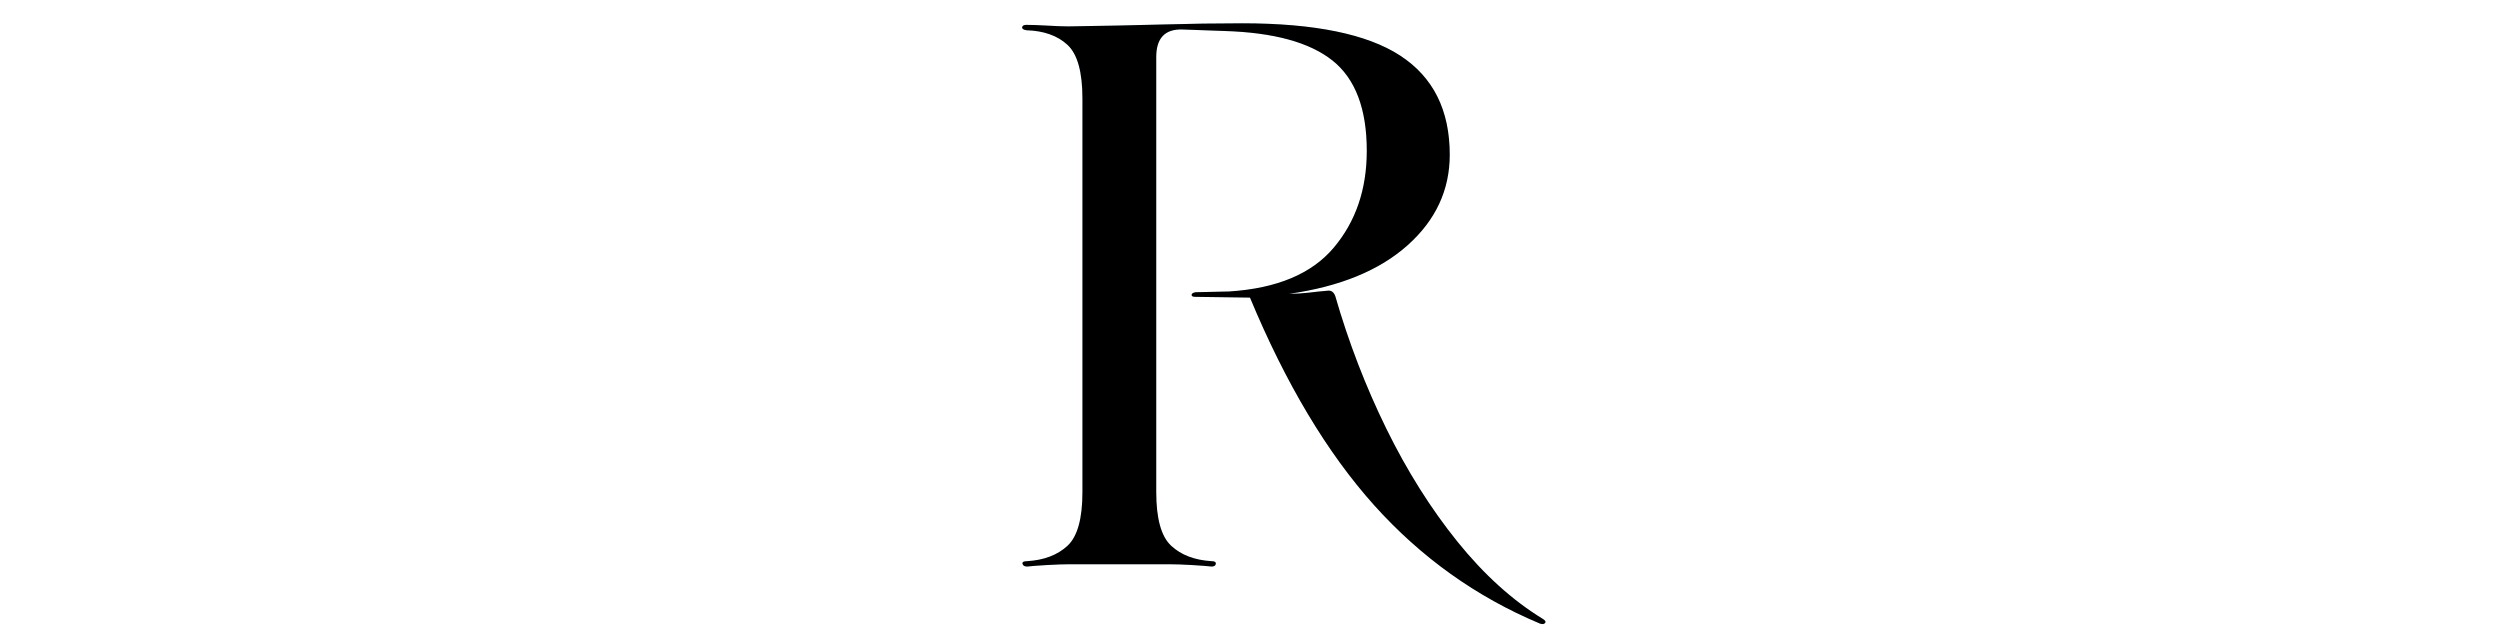 <svg version="1.0" preserveAspectRatio="xMidYMid meet" height="246" viewBox="0 0 720 184.5" zoomAndPan="magnify" width="960" xmlns:xlink="http://www.w3.org/1999/xlink" xmlns="http://www.w3.org/2000/svg"><defs><g></g></defs><g fill-opacity="0.4" fill="#69d2fe"><g transform="translate(286.744, 162.506)"><g><path d="M 157.562 15.719 C 158.301 16.156 158.52 16.555 158.219 16.922 C 157.926 17.297 157.41 17.336 156.672 17.047 C 138.379 9.367 122.484 -1.988 108.984 -17.031 C 95.484 -32.082 83.57 -52.004 73.25 -76.797 L 57.531 -77.016 C 56.801 -77.016 56.438 -77.195 56.438 -77.562 C 56.438 -77.938 56.801 -78.195 57.531 -78.344 L 67.281 -78.562 C 81 -79.445 91.031 -83.648 97.375 -91.172 C 103.719 -98.691 106.891 -107.988 106.891 -119.062 C 106.891 -131.156 103.602 -139.82 97.031 -145.062 C 90.469 -150.301 80.109 -153.141 65.953 -153.578 L 53.781 -154.016 C 48.758 -154.172 46.25 -151.52 46.25 -146.062 L 46.25 -20.797 C 46.25 -13.129 47.688 -7.969 50.562 -5.312 C 53.438 -2.656 57.312 -1.18 62.188 -0.891 C 63.07 -0.891 63.477 -0.629 63.406 -0.109 C 63.332 0.398 62.926 0.656 62.188 0.656 C 60.852 0.508 58.93 0.363 56.422 0.219 C 53.922 0.07 51.859 0 50.234 0 L 21.016 0 C 19.547 0 17.52 0.07 14.938 0.219 C 12.352 0.363 10.398 0.508 9.078 0.656 C 8.336 0.656 7.895 0.398 7.75 -0.109 C 7.602 -0.629 8.047 -0.891 9.078 -0.891 C 13.941 -1.18 17.812 -2.656 20.688 -5.312 C 23.562 -7.969 25 -13.129 25 -20.797 L 25 -134.109 C 25 -141.773 23.562 -146.938 20.688 -149.594 C 17.812 -152.25 13.867 -153.648 8.859 -153.797 C 7.973 -153.941 7.566 -154.234 7.641 -154.672 C 7.711 -155.117 8.117 -155.344 8.859 -155.344 C 10.328 -155.344 12.352 -155.27 14.938 -155.125 C 17.52 -154.977 19.547 -154.906 21.016 -154.906 C 31.055 -155.051 40.055 -155.234 48.016 -155.453 C 55.984 -155.68 63.656 -155.797 71.031 -155.797 C 91.832 -155.797 106.988 -152.695 116.5 -146.5 C 126.02 -140.301 130.781 -130.785 130.781 -117.953 C 130.781 -107.773 126.723 -99.07 118.609 -91.844 C 110.492 -84.613 99.133 -79.961 84.531 -77.891 C 86.445 -77.891 88.328 -78 90.172 -78.219 C 92.016 -78.445 93.82 -78.633 95.594 -78.781 C 96.633 -78.926 97.375 -78.41 97.812 -77.234 C 101.645 -63.953 106.547 -51.223 112.516 -39.047 C 118.492 -26.879 125.316 -16.035 132.984 -6.516 C 140.66 2.992 148.852 10.406 157.562 15.719 Z M 157.562 15.719"></path></g></g></g><g fill-opacity="1" fill="#000000"><g transform="translate(286.744, 162.506)"><g><path d="M 157.562 15.719 C 158.301 16.156 158.52 16.555 158.219 16.922 C 157.926 17.297 157.41 17.336 156.672 17.047 C 138.379 9.367 122.484 -1.988 108.984 -17.031 C 95.484 -32.082 83.57 -52.004 73.25 -76.797 L 57.531 -77.016 C 56.801 -77.016 56.438 -77.195 56.438 -77.562 C 56.438 -77.938 56.801 -78.195 57.531 -78.344 L 67.281 -78.562 C 81 -79.445 91.031 -83.648 97.375 -91.172 C 103.719 -98.691 106.891 -107.988 106.891 -119.062 C 106.891 -131.156 103.602 -139.82 97.031 -145.062 C 90.469 -150.301 80.109 -153.141 65.953 -153.578 L 53.781 -154.016 C 48.758 -154.172 46.25 -151.52 46.25 -146.062 L 46.25 -20.797 C 46.25 -13.129 47.688 -7.969 50.562 -5.312 C 53.438 -2.656 57.312 -1.18 62.188 -0.891 C 63.07 -0.891 63.477 -0.629 63.406 -0.109 C 63.332 0.398 62.926 0.656 62.188 0.656 C 60.852 0.508 58.93 0.363 56.422 0.219 C 53.922 0.07 51.859 0 50.234 0 L 21.016 0 C 19.547 0 17.52 0.07 14.938 0.219 C 12.352 0.363 10.398 0.508 9.078 0.656 C 8.336 0.656 7.895 0.398 7.75 -0.109 C 7.602 -0.629 8.047 -0.891 9.078 -0.891 C 13.941 -1.18 17.812 -2.656 20.688 -5.312 C 23.562 -7.969 25 -13.129 25 -20.797 L 25 -134.109 C 25 -141.773 23.562 -146.938 20.688 -149.594 C 17.812 -152.25 13.867 -153.648 8.859 -153.797 C 7.973 -153.941 7.566 -154.234 7.641 -154.672 C 7.711 -155.117 8.117 -155.344 8.859 -155.344 C 10.328 -155.344 12.352 -155.27 14.938 -155.125 C 17.52 -154.977 19.547 -154.906 21.016 -154.906 C 31.055 -155.051 40.055 -155.234 48.016 -155.453 C 55.984 -155.68 63.656 -155.797 71.031 -155.797 C 91.832 -155.797 106.988 -152.695 116.5 -146.5 C 126.02 -140.301 130.781 -130.785 130.781 -117.953 C 130.781 -107.773 126.723 -99.07 118.609 -91.844 C 110.492 -84.613 99.133 -79.961 84.531 -77.891 C 86.445 -77.891 88.328 -78 90.172 -78.219 C 92.016 -78.445 93.82 -78.633 95.594 -78.781 C 96.633 -78.926 97.375 -78.41 97.812 -77.234 C 101.645 -63.953 106.547 -51.223 112.516 -39.047 C 118.492 -26.879 125.316 -16.035 132.984 -6.516 C 140.66 2.992 148.852 10.406 157.562 15.719 Z M 157.562 15.719"></path></g></g></g></svg>